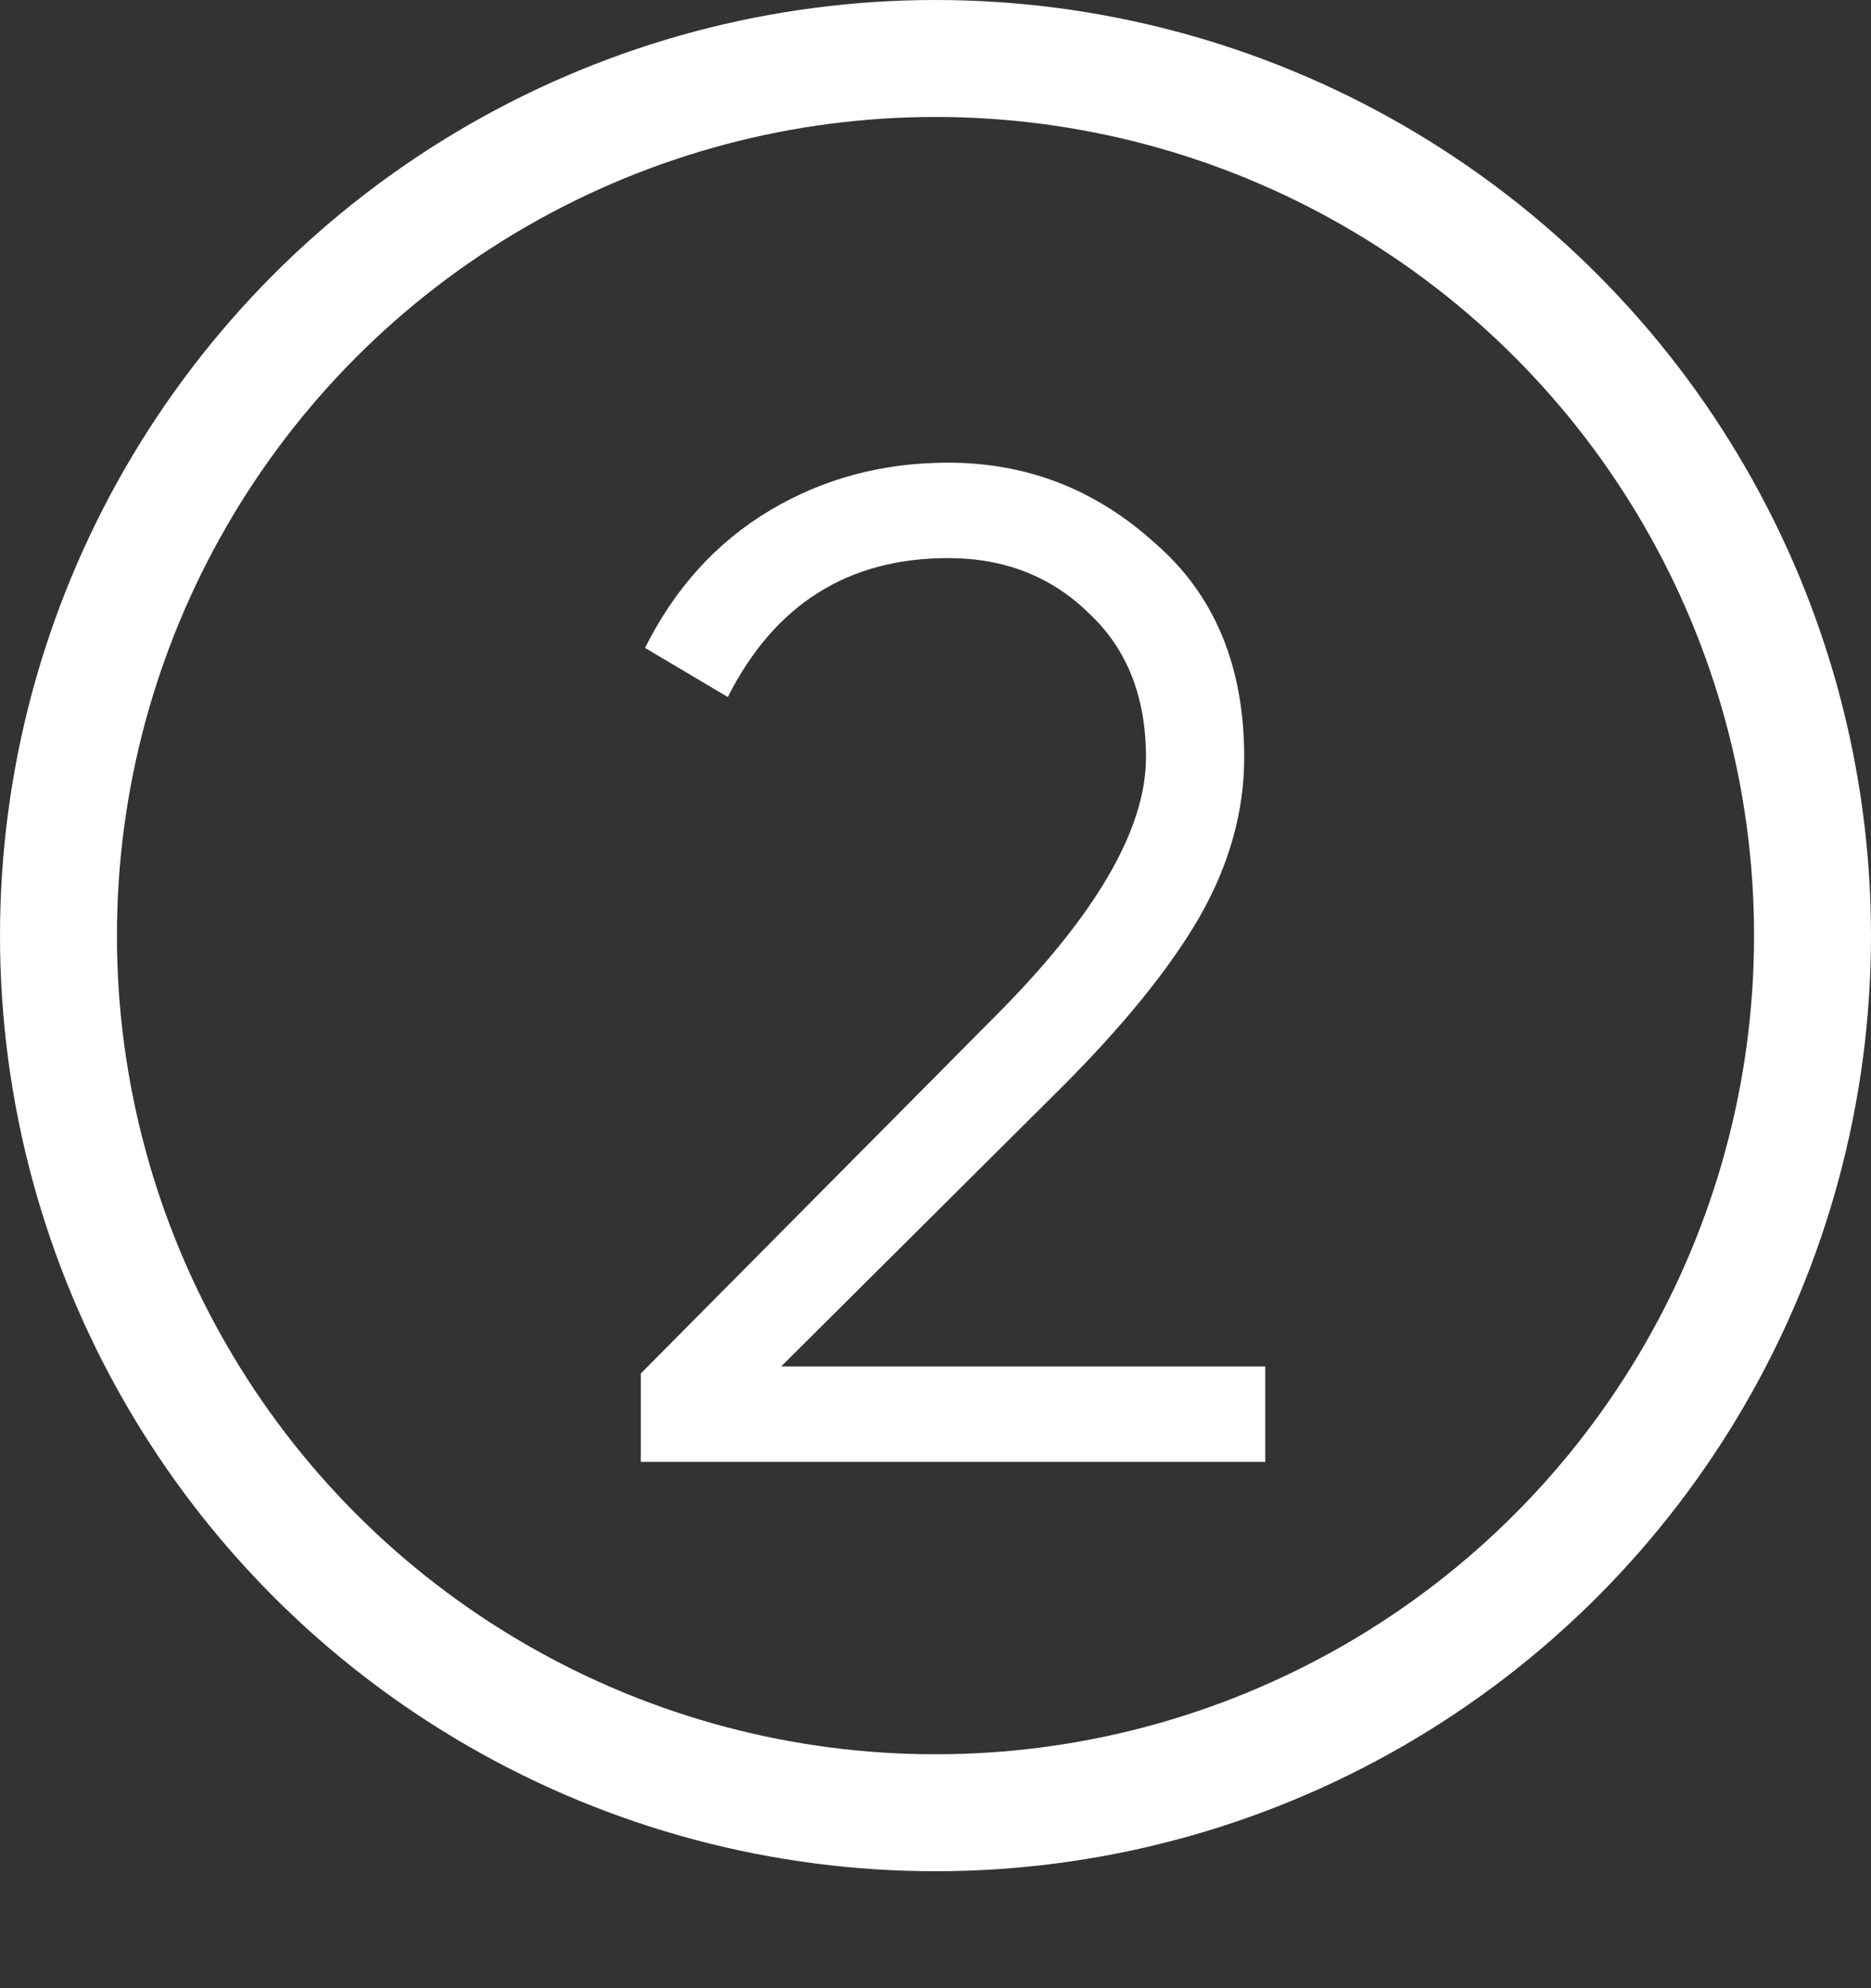 <?xml version="1.0" encoding="UTF-8"?> <svg xmlns="http://www.w3.org/2000/svg" width="32" height="34" viewBox="0 0 32 34" fill="none"><rect x="0" y="0" width="32" height="34" fill="#333333" stroke="none"/> <circle cx="16" cy="16" r="15" stroke="white" stroke-width="2"></circle> <path d="M21.64 25H10.96V23.488L17.008 17.392C18.736 15.664 19.6 14.184 19.6 12.952C19.6 11.912 19.272 11.088 18.616 10.48C17.976 9.856 17.176 9.544 16.216 9.544C14.504 9.544 13.248 10.336 12.448 11.92L11.032 11.08C11.544 10.056 12.256 9.272 13.168 8.728C14.08 8.184 15.096 7.912 16.216 7.912C17.56 7.912 18.736 8.368 19.744 9.28C20.768 10.16 21.28 11.384 21.28 12.952C21.28 13.88 21.024 14.792 20.512 15.688C20 16.568 19.216 17.536 18.16 18.592L13.36 23.368H21.64V25Z" fill="white"></path> </svg> 
